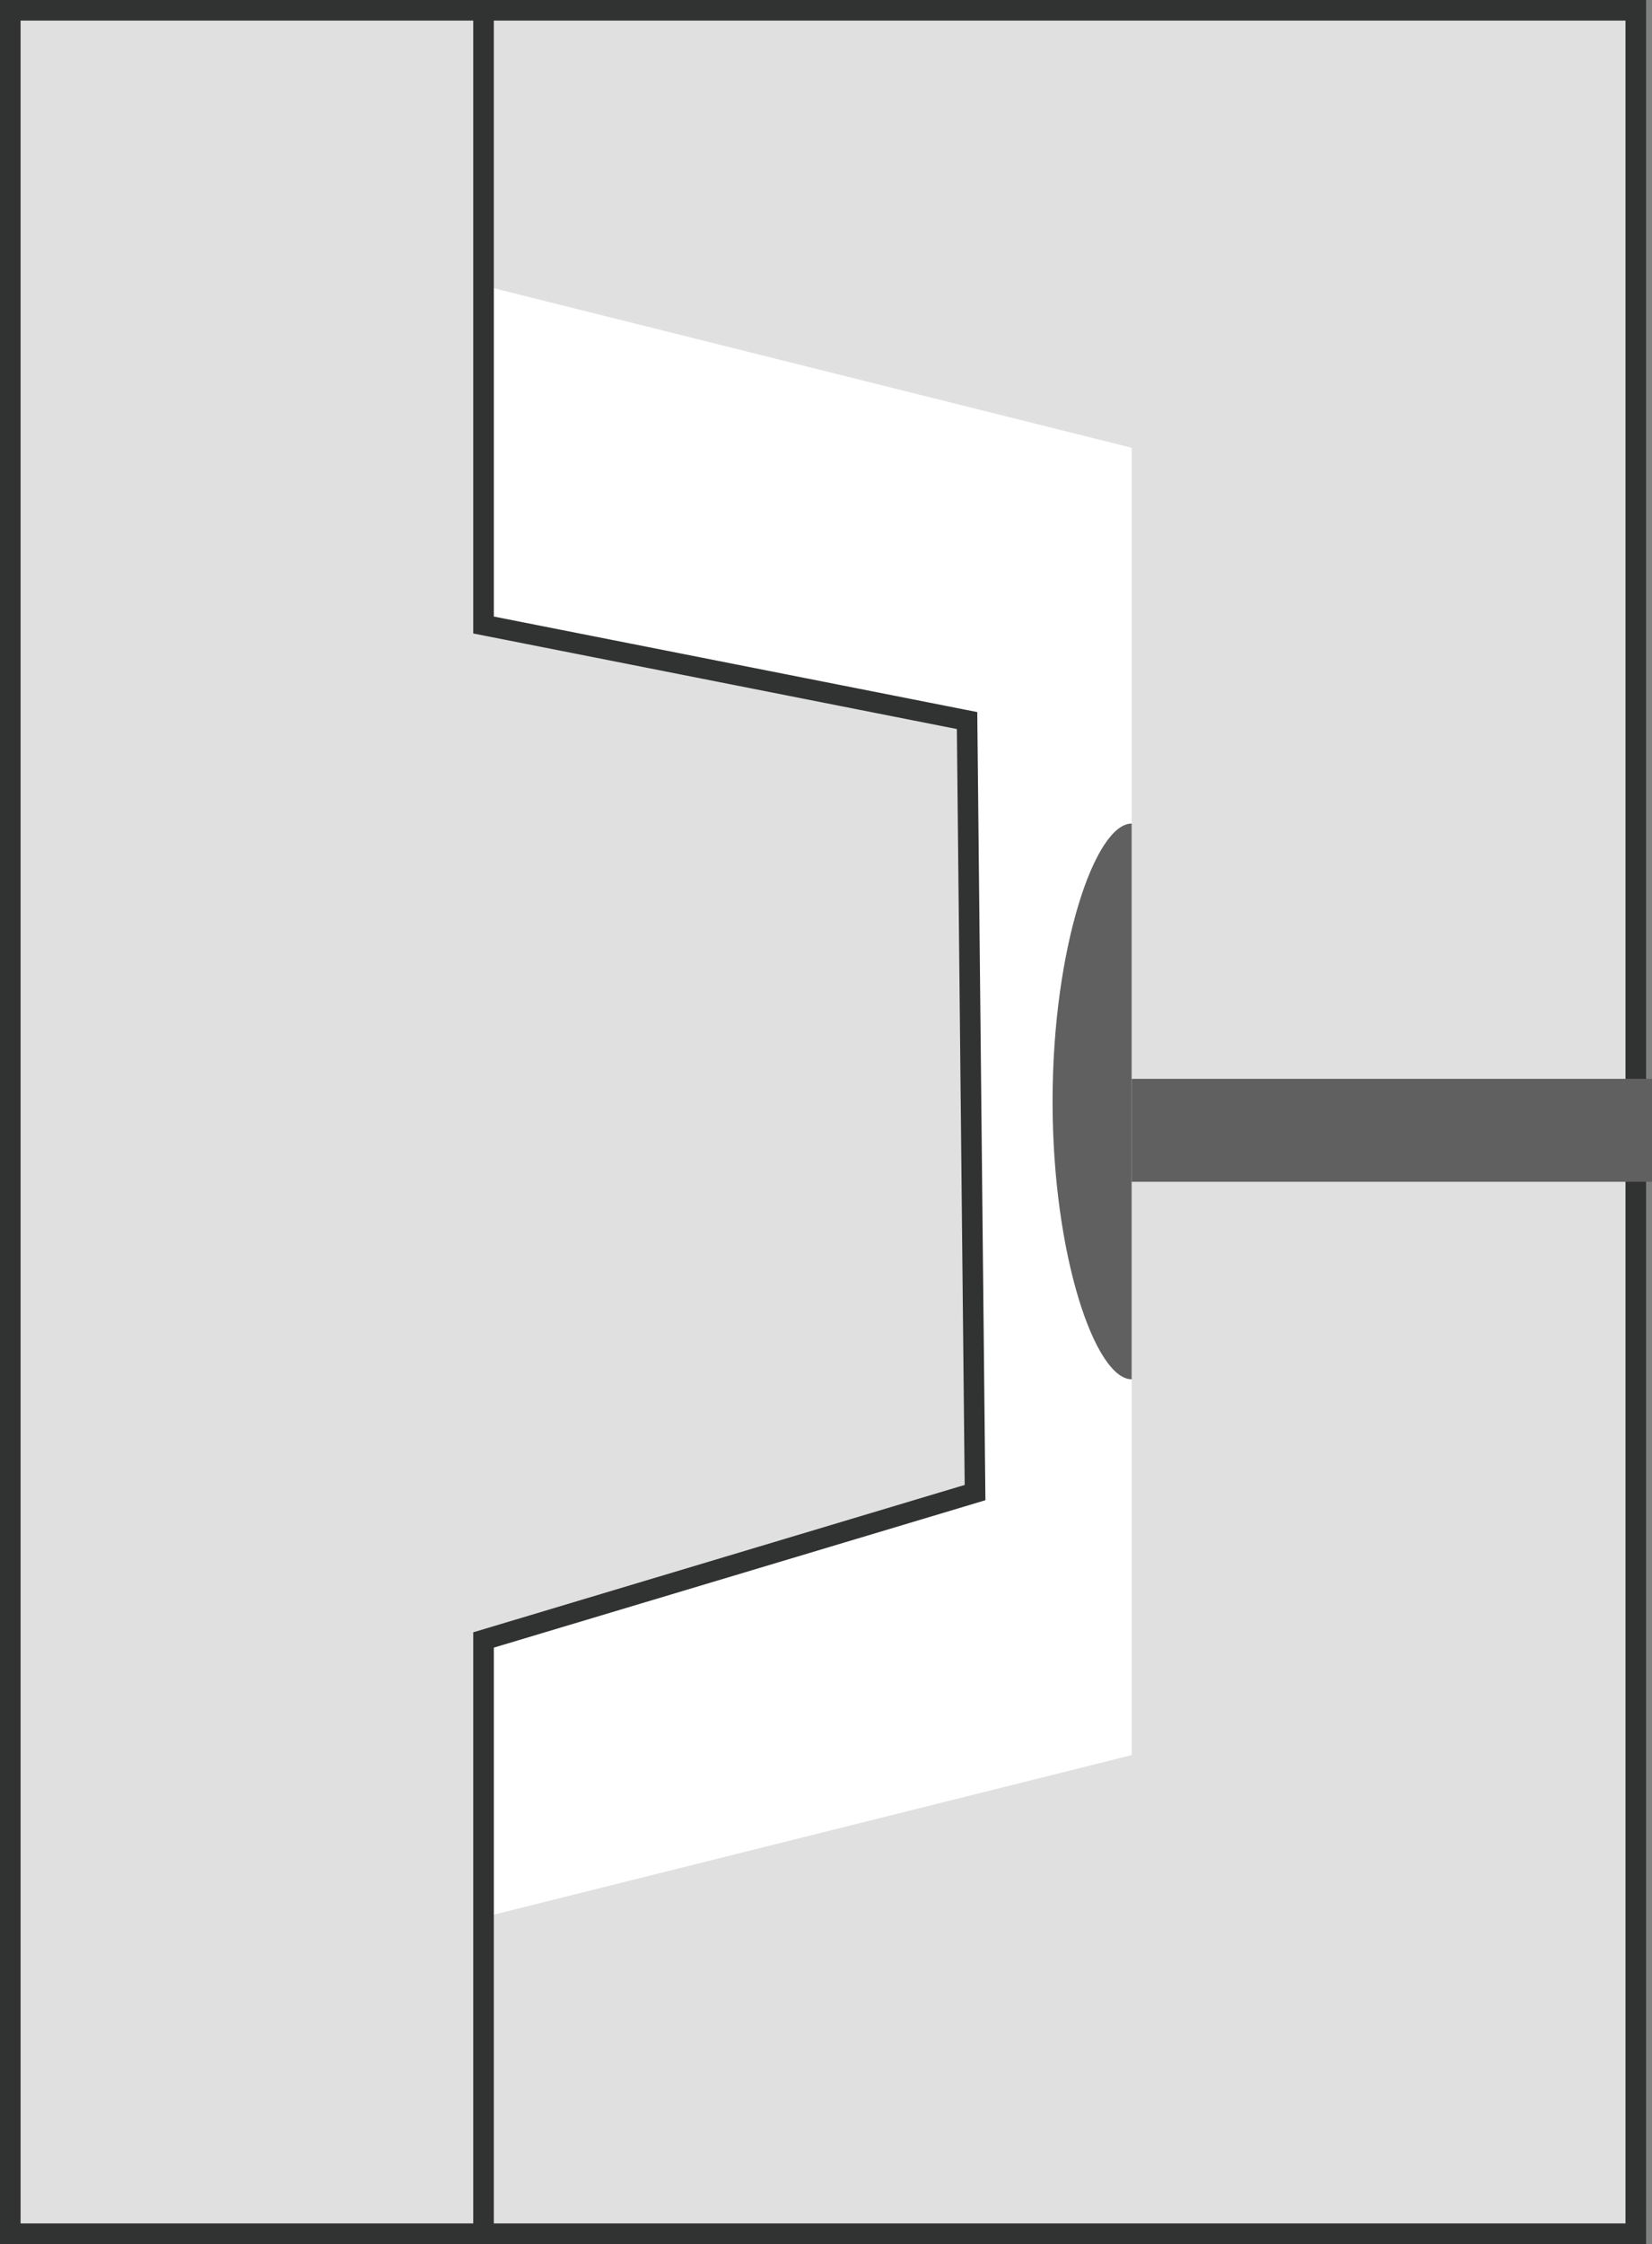 <svg xmlns="http://www.w3.org/2000/svg" width="80.288" height="109"><rect width="100%" height="100%" fill="#808080" stroke="none"/><path fill="#E0E0E0" stroke="#313232" stroke-miterlimit="10" d="M.5.5h79v108H.5z"/><path fill="#FFF" d="m24 14 31 7.75v63.5L24 93V14z"/><path fill="#E0E0E0" stroke="#313232" stroke-miterlimit="10" d="M23.5.5v29.859L47 35l.388 37.5L23.5 79.659v28.7"/><path fill="none" stroke="#606060" stroke-width="5" stroke-miterlimit="10" d="M55 54.903h25.288"/><path fill="#606060" d="M55 66.997c-1.777 0-3.845-6.043-3.845-13.497S53.223 40.003 55 40.003"/></svg>